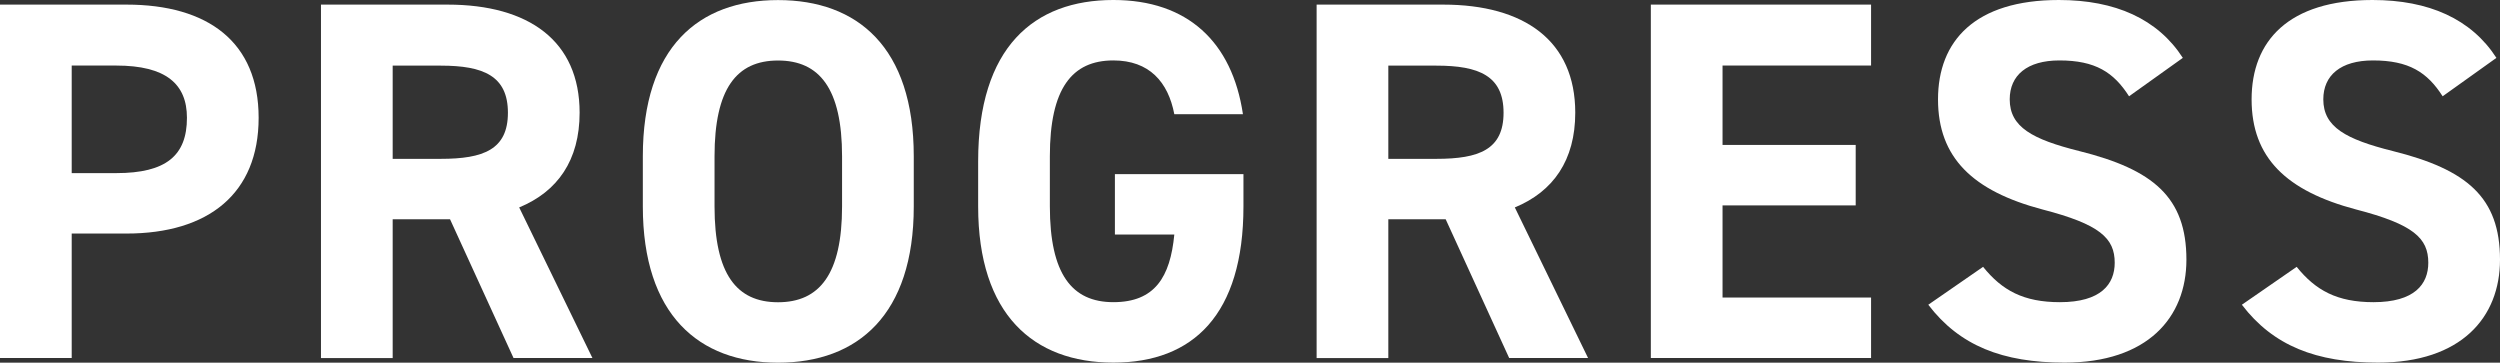 <svg viewBox="0 0 341.69 49.57" xmlns="http://www.w3.org/2000/svg"><rect x="0" y="0" width="341.69" height="49.57" fill="#333333" stroke="none"/><g fill="#fff"><path d="m9.8 31.92v17.01h-9.8v-48.3h17.29c11.13 0 18.06 5.11 18.06 15.47s-6.86 15.82-18.06 15.82zm6.09-8.26c6.79 0 9.66-2.38 9.66-7.56 0-4.62-2.87-7.14-9.66-7.14h-6.09v14.7z"/><path d="m70.19 48.94-8.68-18.97h-7.84v18.97h-9.8v-48.31h17.29c11.13 0 18.06 4.97 18.06 14.77 0 6.51-3.01 10.78-8.26 12.95l10.01 20.58h-10.78zm-9.94-27.23c5.81 0 9.17-1.26 9.17-6.3s-3.36-6.44-9.17-6.44h-6.58v12.74z"/><path d="m106.34 49.57c-10.85 0-18.48-6.58-18.48-21.35v-6.86c0-14.91 7.63-21.35 18.48-21.35s18.55 6.44 18.55 21.35v6.86c0 14.77-7.63 21.35-18.55 21.35zm-8.68-21.35c0 9.24 3.01 13.09 8.68 13.09s8.75-3.85 8.75-13.09v-6.86c0-9.24-3.08-13.09-8.75-13.09s-8.68 3.85-8.68 13.09z"/><path d="m169.95 23.8v4.41c0 14.77-6.86 21.35-17.78 21.35s-18.48-6.58-18.48-21.35v-6.16c0-15.61 7.63-22.05 18.48-22.05 10.15 0 16.24 5.74 17.71 15.61h-9.38c-.84-4.41-3.43-7.35-8.33-7.35-5.67 0-8.68 3.85-8.68 13.09v6.86c0 9.24 3.01 13.09 8.68 13.09s7.77-3.43 8.33-9.24h-8.12v-8.26z"/><path d="m206.27 48.94-8.68-18.97h-7.84v18.97h-9.8v-48.31h17.29c11.13 0 18.06 4.97 18.06 14.77 0 6.51-3.01 10.78-8.26 12.95l10.01 20.58h-10.78zm-9.94-27.23c5.81 0 9.17-1.26 9.17-6.3s-3.36-6.44-9.17-6.44h-6.58v12.74z"/><path d="m255.73.63v8.33h-20.3v10.85h18.2v8.26h-18.2v12.6h20.3v8.26h-30.1v-48.3z"/><path d="m290.99 13.16c-2.1-3.29-4.62-4.9-9.52-4.9-4.41 0-6.79 2.03-6.79 5.32 0 3.78 3.08 5.46 9.52 7.07 10.08 2.52 14.63 6.3 14.63 14.84 0 7.91-5.32 14.07-16.66 14.07-8.47 0-14.35-2.31-18.62-7.91l7.49-5.18c2.59 3.22 5.53 4.83 10.5 4.83 5.6 0 7.49-2.45 7.49-5.39 0-3.36-2.03-5.25-9.87-7.28-9.52-2.52-14.28-7.07-14.28-15.05s5.04-13.58 16.52-13.58c7.7 0 13.51 2.59 16.94 7.91l-7.35 5.25z"/><path d="m333.85 13.16c-2.1-3.29-4.62-4.9-9.52-4.9-4.41 0-6.79 2.03-6.79 5.32 0 3.78 3.08 5.46 9.52 7.07 10.08 2.52 14.63 6.3 14.63 14.84 0 7.91-5.32 14.07-16.66 14.07-8.47 0-14.35-2.31-18.62-7.91l7.49-5.18c2.59 3.22 5.53 4.83 10.5 4.83 5.6 0 7.49-2.45 7.49-5.39 0-3.36-2.03-5.25-9.87-7.28-9.52-2.52-14.28-7.07-14.28-15.05s5.04-13.58 16.52-13.58c7.7 0 13.51 2.59 16.94 7.91l-7.35 5.25z"/></g></svg>